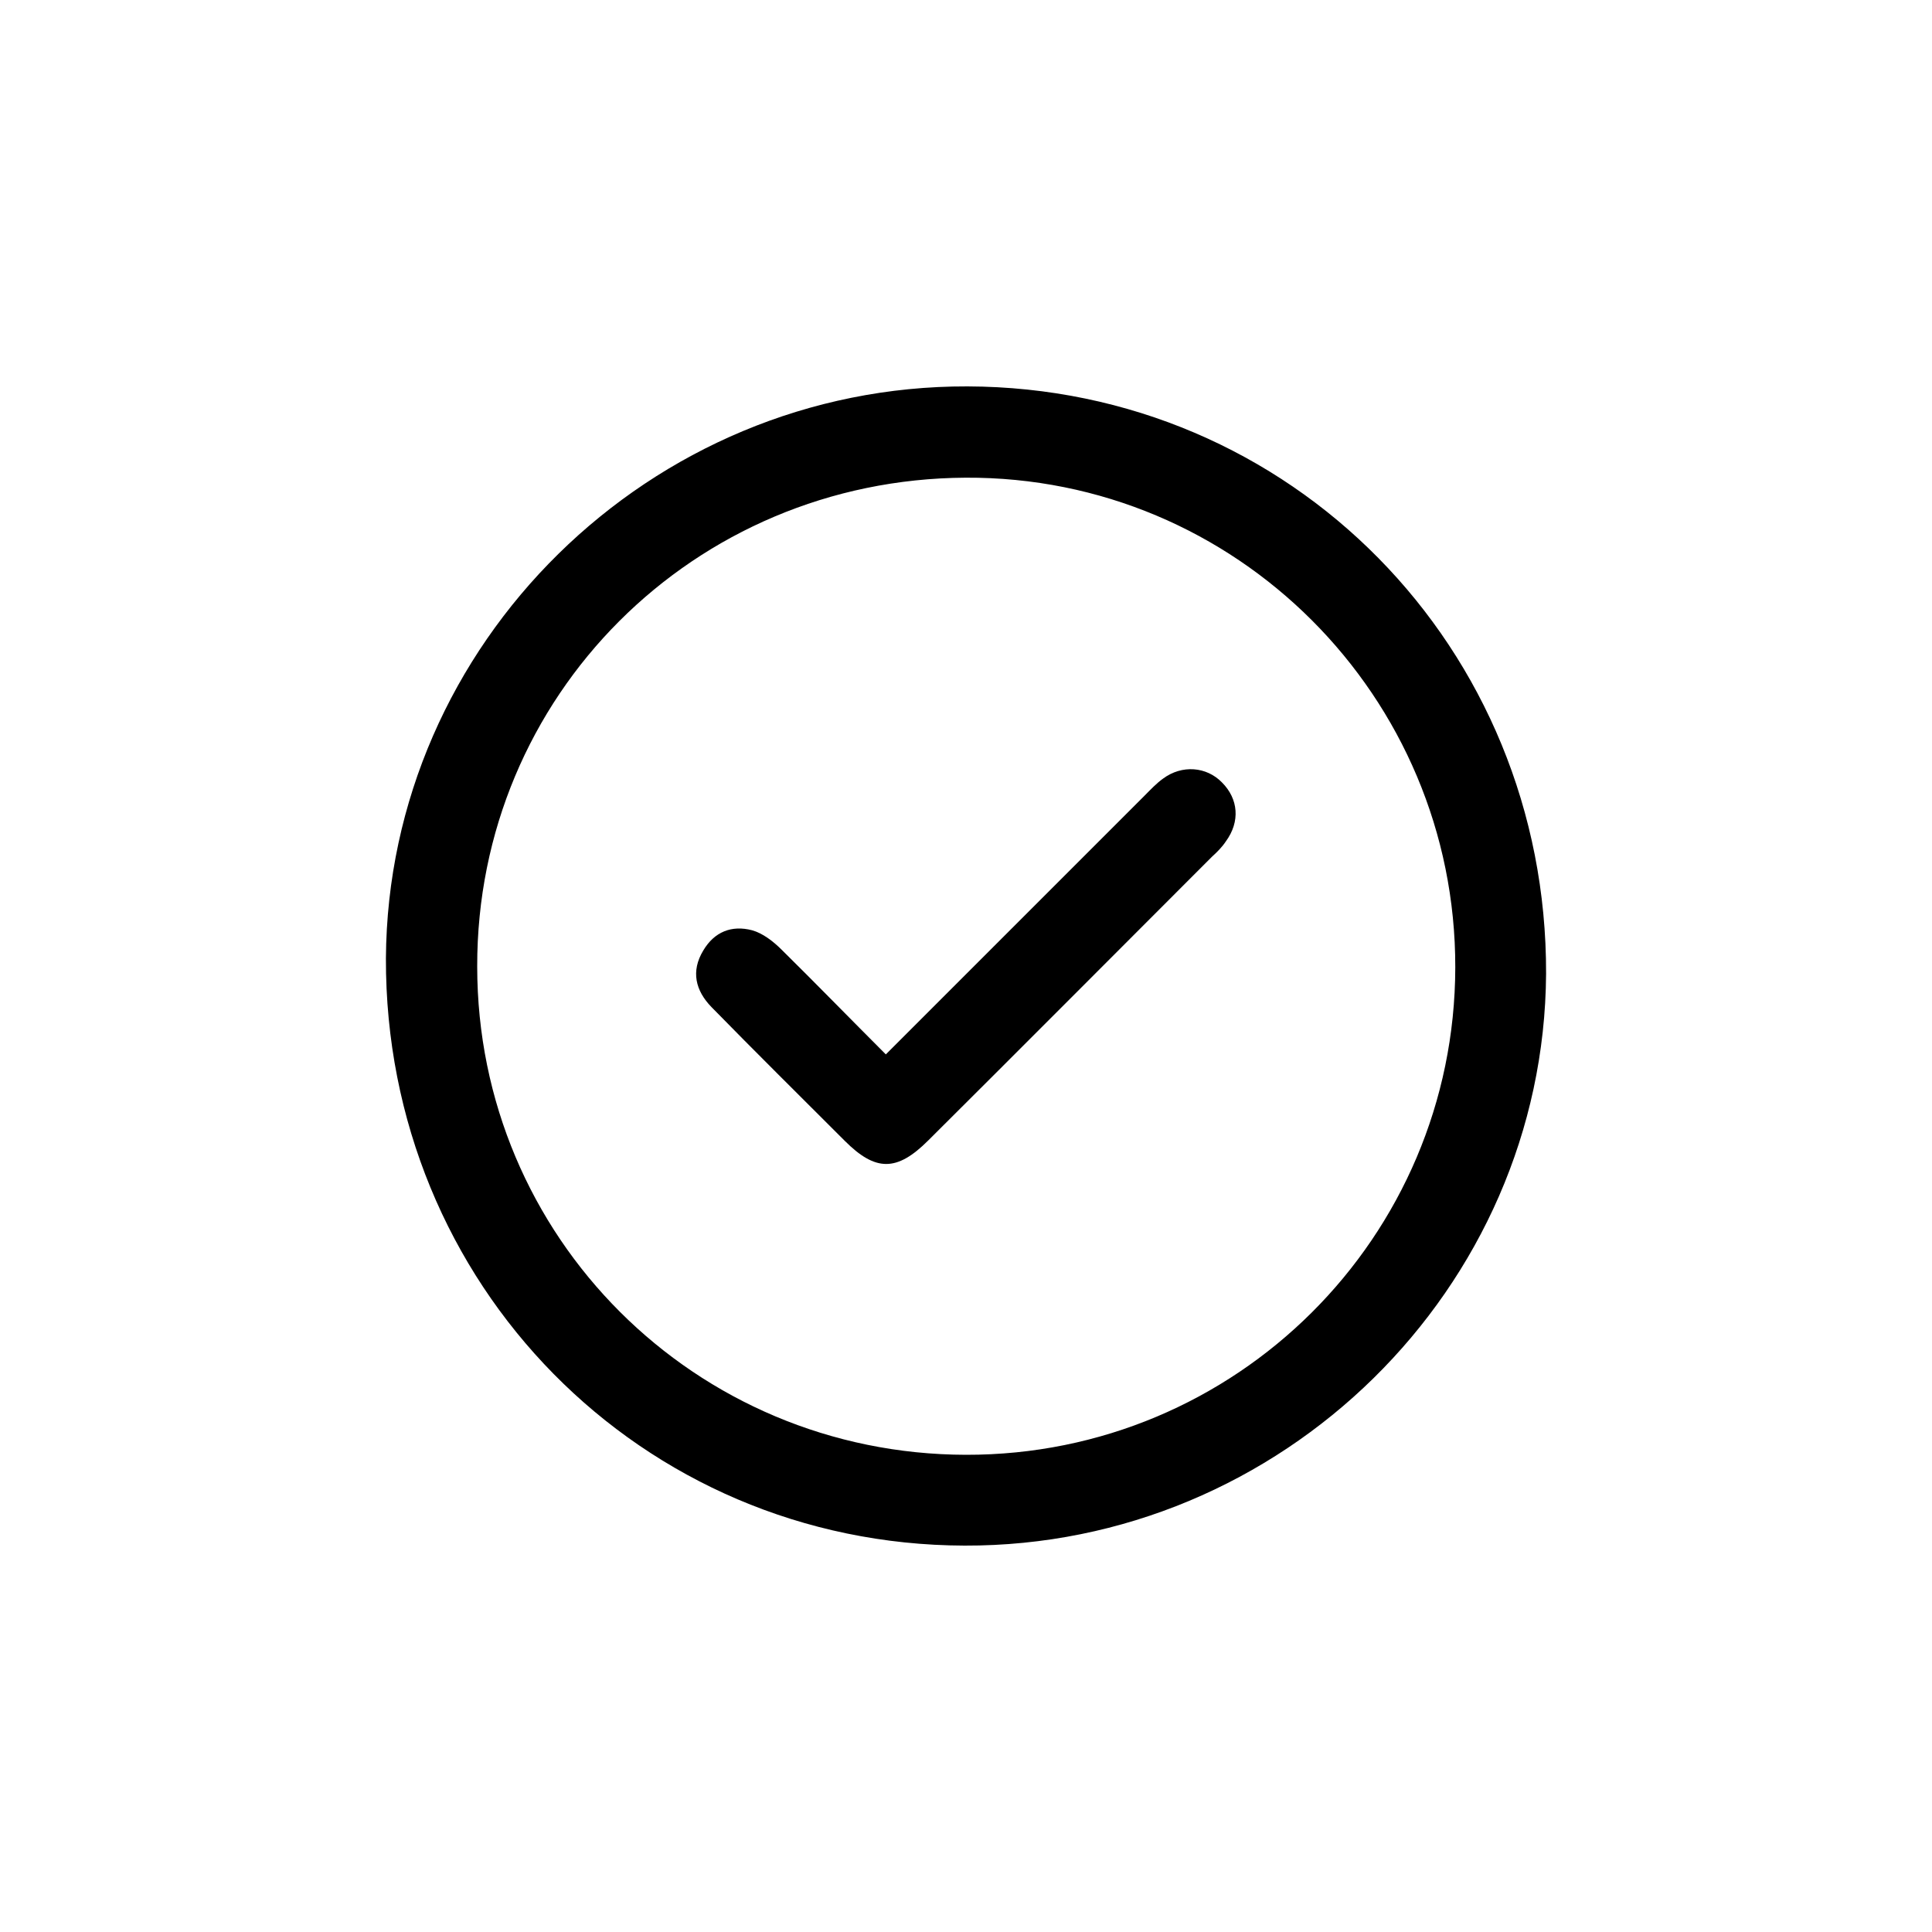 <?xml version="1.0" encoding="utf-8"?>
<!-- Generator: Adobe Illustrator 19.0.0, SVG Export Plug-In . SVG Version: 6.00 Build 0)  -->
<svg version="1.1" xmlns="http://www.w3.org/2000/svg" xmlns:xlink="http://www.w3.org/1999/xlink" x="0px" y="0px"
	 viewBox="0 0 400 400" style="enable-background:new 0 0 400 400;" xml:space="preserve">
<style type="text/css">
	.st0{display:none;}
	.st1{display:inline;fill:#F4EA00;}
</style>
<g id="Capa_2" class="st0">
	<circle id="XMLID_4432_" class="st1" cx="200" cy="200" r="185.8"/>
</g>
<g id="Capa_3">
	<g id="XMLID_1721_">
		<g id="XMLID_1722_">
			<path id="XMLID_1726_" d="M199.7,320c-67-0.2-120-54.1-119.8-121.6C80.3,133.2,134.6,79.8,200.3,80c67,0.2,120,54.1,119.8,121.6
				C319.7,266.8,265.4,320.2,199.7,320z M98.8,200.1c0,56,45.1,101,101.2,101.1c55.9,0.1,101.2-45,101.3-100.9
				c0.1-56.1-45.4-101.7-101.4-101.4C143.6,99.2,98.7,144.1,98.8,200.1z"/>
			<path id="XMLID_1724_" d="M183.4,218.3c18.2-18.2,35.8-35.8,53.5-53.5c1.3-1.3,2.5-2.6,3.9-3.6c3.9-2.9,9-2.5,12.2,0.8
				c3.4,3.4,3.8,8.1,0.8,12.2c-0.8,1.2-1.8,2.2-2.9,3.2c-19.6,19.6-39.1,39.2-58.7,58.7c-6.5,6.5-10.9,6.5-17.3,0.1
				c-9.2-9.2-18.5-18.4-27.6-27.7c-3.3-3.4-4.3-7.4-1.7-11.7c2.3-3.9,5.9-5.3,10.1-4.2c2.2,0.6,4.4,2.3,6.1,4
				C168.9,203.6,175.9,210.8,183.4,218.3z"/>
		</g>
	</g>
</g>
<g id="Capa_1">
</g>
</svg>
